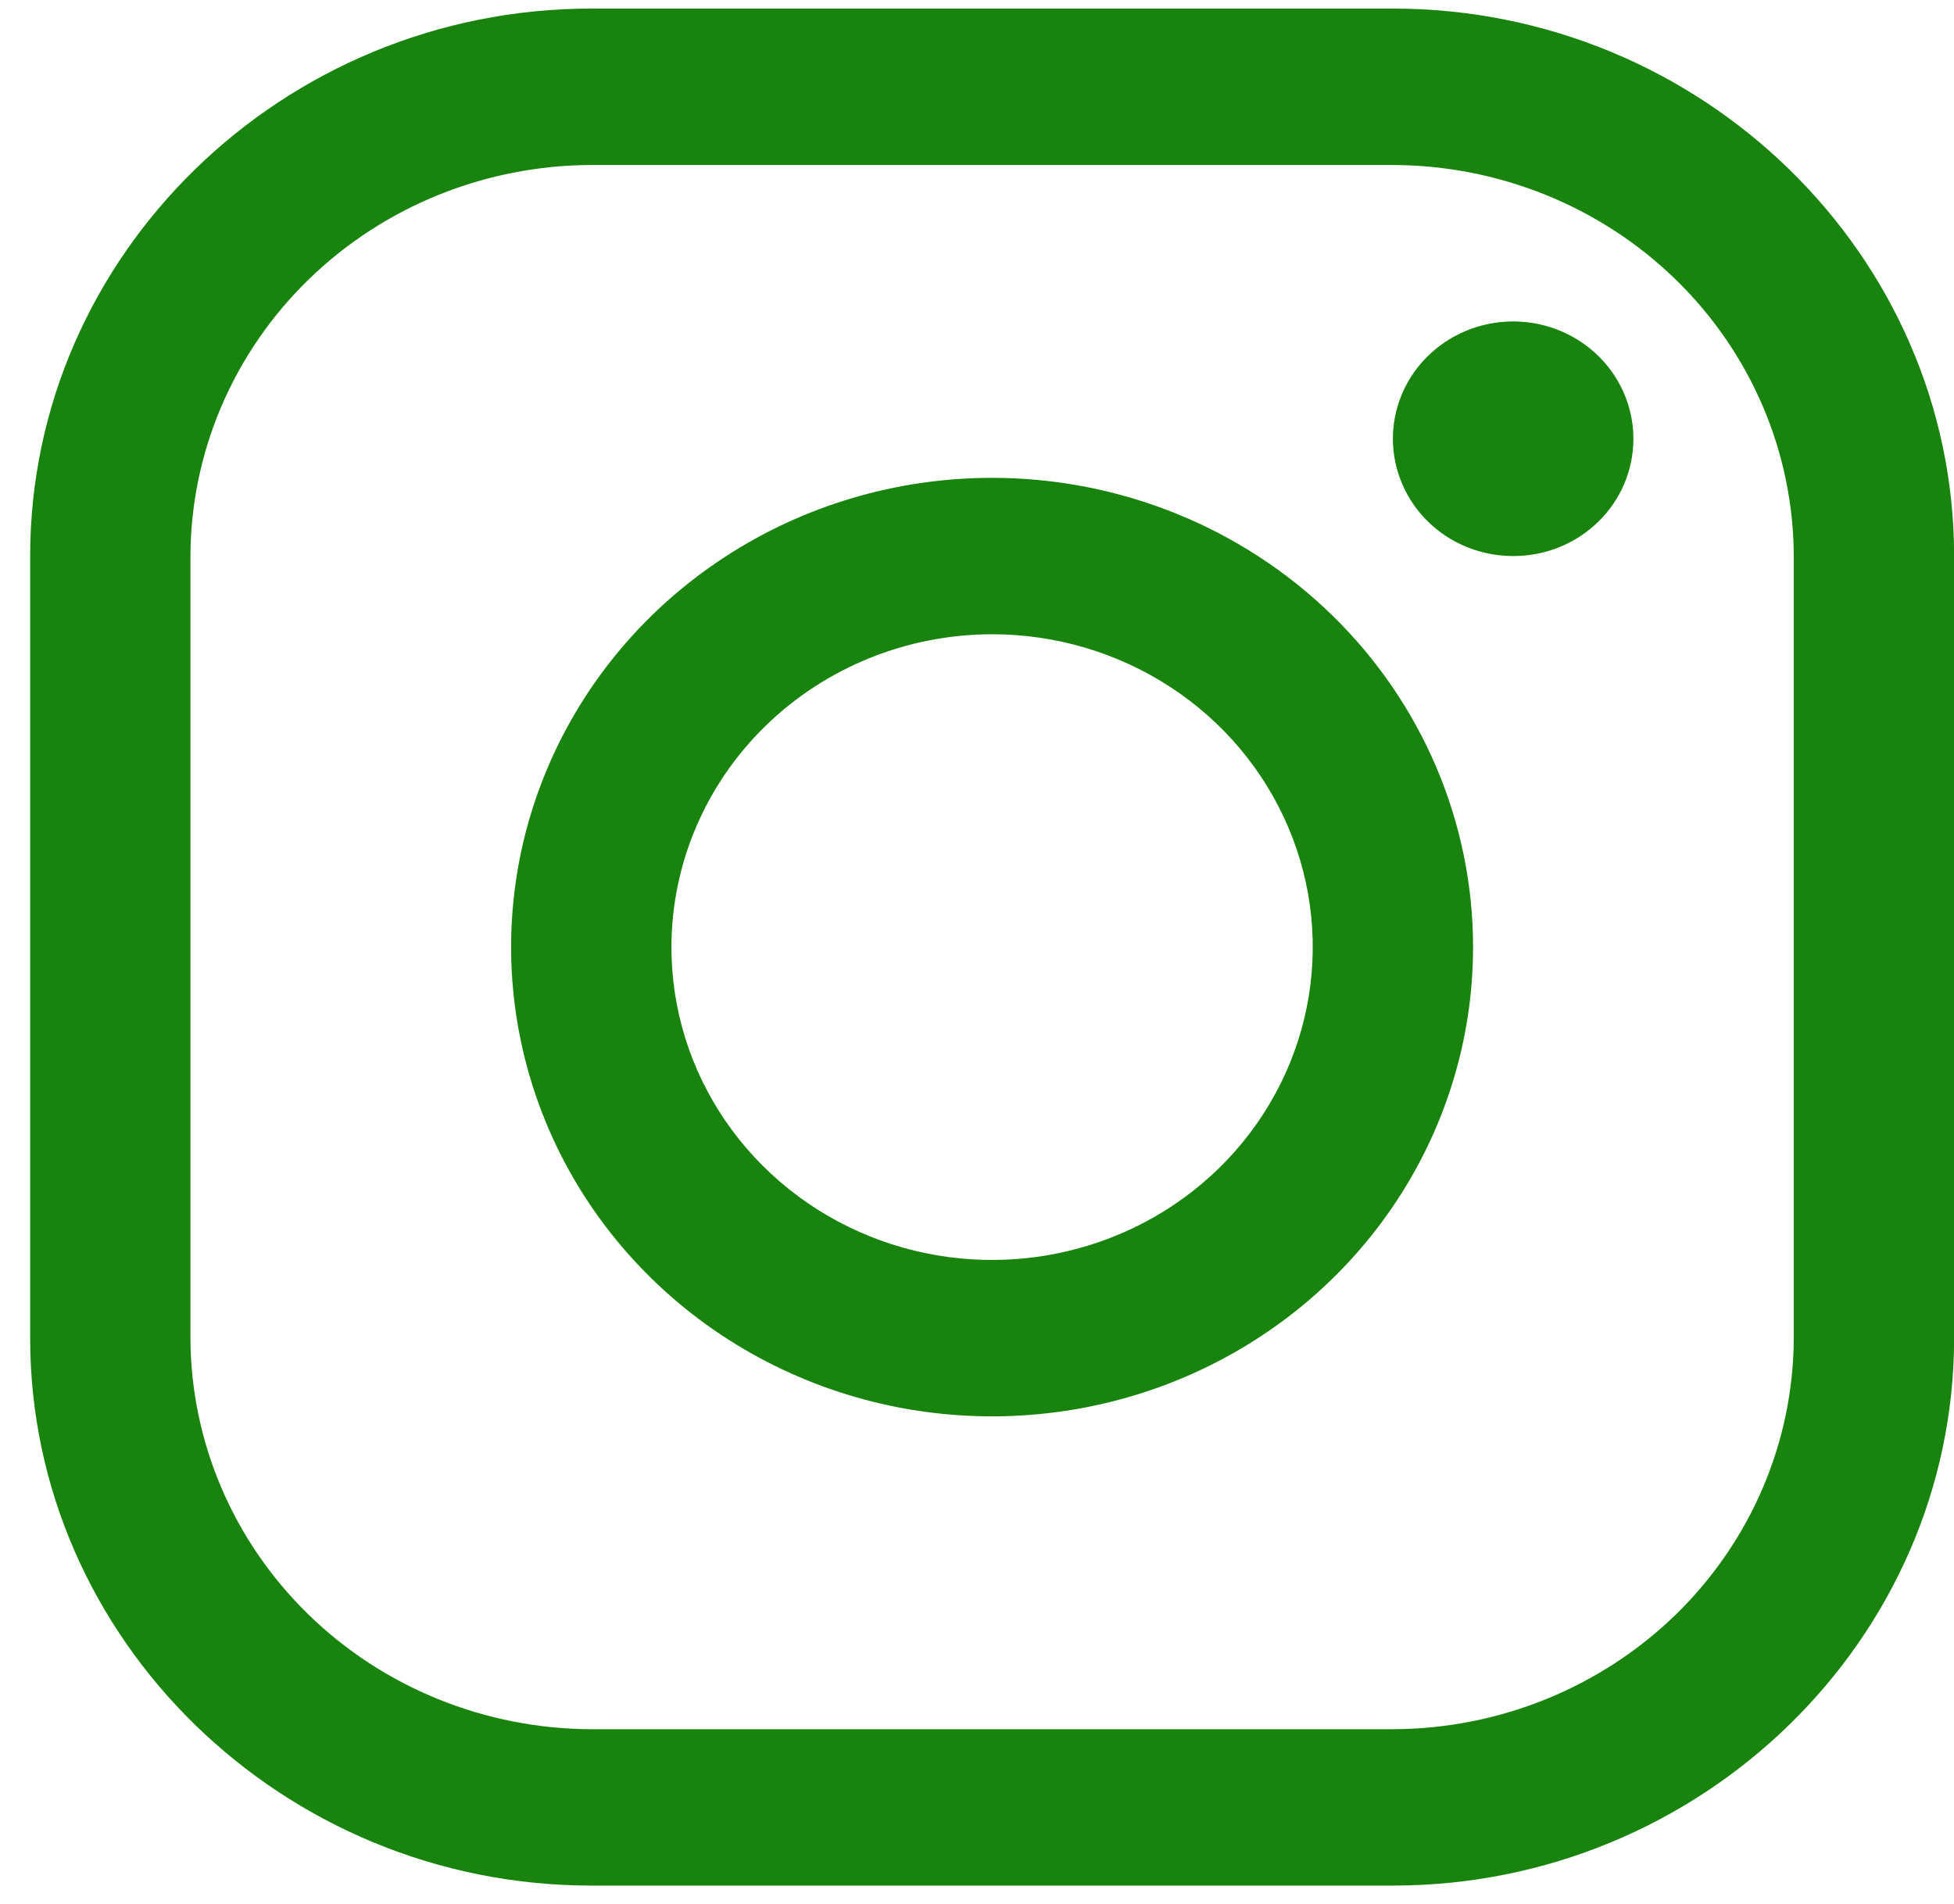 <svg width="39" height="38" viewBox="0 0 39 38" fill="none" xmlns="http://www.w3.org/2000/svg">
    <g id="instagram">
        <g id="Group 380">
            <path fill="#18840d" id="Vector"
                  d="M27.801 3.293C29.921 3.299 31.953 4.123 33.452 5.586C34.951 7.048 35.795 9.03 35.802 11.098V26.707C35.795 28.775 34.951 30.757 33.452 32.22C31.953 33.682 29.921 34.507 27.801 34.513H11.802C9.682 34.507 7.651 33.682 6.152 32.22C4.653 30.757 3.808 28.775 3.801 26.707V11.098C3.808 9.03 4.653 7.048 6.152 5.586C7.651 4.123 9.682 3.299 11.802 3.293H27.801ZM27.801 0.171H11.802C5.642 0.171 0.602 5.088 0.602 11.098V26.707C0.602 32.717 5.642 37.634 11.802 37.634H27.801C33.962 37.634 39.002 32.717 39.002 26.707V11.098C39.002 5.088 33.962 0.171 27.801 0.171Z"/>
            <path fill="#18840d" id="Vector_2"
                  d="M30.201 11.098C29.726 11.098 29.262 10.961 28.867 10.704C28.473 10.447 28.165 10.081 27.984 9.653C27.802 9.225 27.754 8.754 27.847 8.3C27.94 7.846 28.168 7.429 28.504 7.101C28.84 6.774 29.267 6.551 29.733 6.461C30.198 6.37 30.681 6.417 31.119 6.594C31.558 6.771 31.933 7.071 32.196 7.456C32.46 7.841 32.601 8.294 32.601 8.757C32.602 9.065 32.54 9.369 32.42 9.654C32.299 9.938 32.123 10.197 31.899 10.414C31.677 10.632 31.412 10.804 31.12 10.922C30.829 11.039 30.516 11.099 30.201 11.098ZM19.801 12.659C21.067 12.659 22.305 13.025 23.357 13.711C24.41 14.397 25.23 15.373 25.714 16.514C26.199 17.654 26.325 18.91 26.078 20.121C25.831 21.332 25.222 22.445 24.327 23.318C23.432 24.192 22.291 24.786 21.05 25.027C19.808 25.268 18.521 25.145 17.352 24.672C16.182 24.199 15.183 23.399 14.479 22.372C13.776 21.345 13.401 20.138 13.401 18.903C13.403 17.247 14.078 15.66 15.277 14.49C16.477 13.319 18.104 12.661 19.801 12.659ZM19.801 9.537C17.902 9.537 16.046 10.086 14.468 11.116C12.889 12.145 11.659 13.607 10.932 15.319C10.205 17.03 10.015 18.913 10.386 20.73C10.756 22.547 11.67 24.216 13.013 25.526C14.355 26.836 16.066 27.728 17.928 28.089C19.791 28.45 21.721 28.265 23.475 27.556C25.229 26.847 26.728 25.647 27.783 24.106C28.838 22.566 29.401 20.755 29.401 18.903C29.401 16.419 28.39 14.037 26.589 12.28C24.789 10.524 22.347 9.537 19.801 9.537Z"/>
        </g>
    </g>
</svg>
